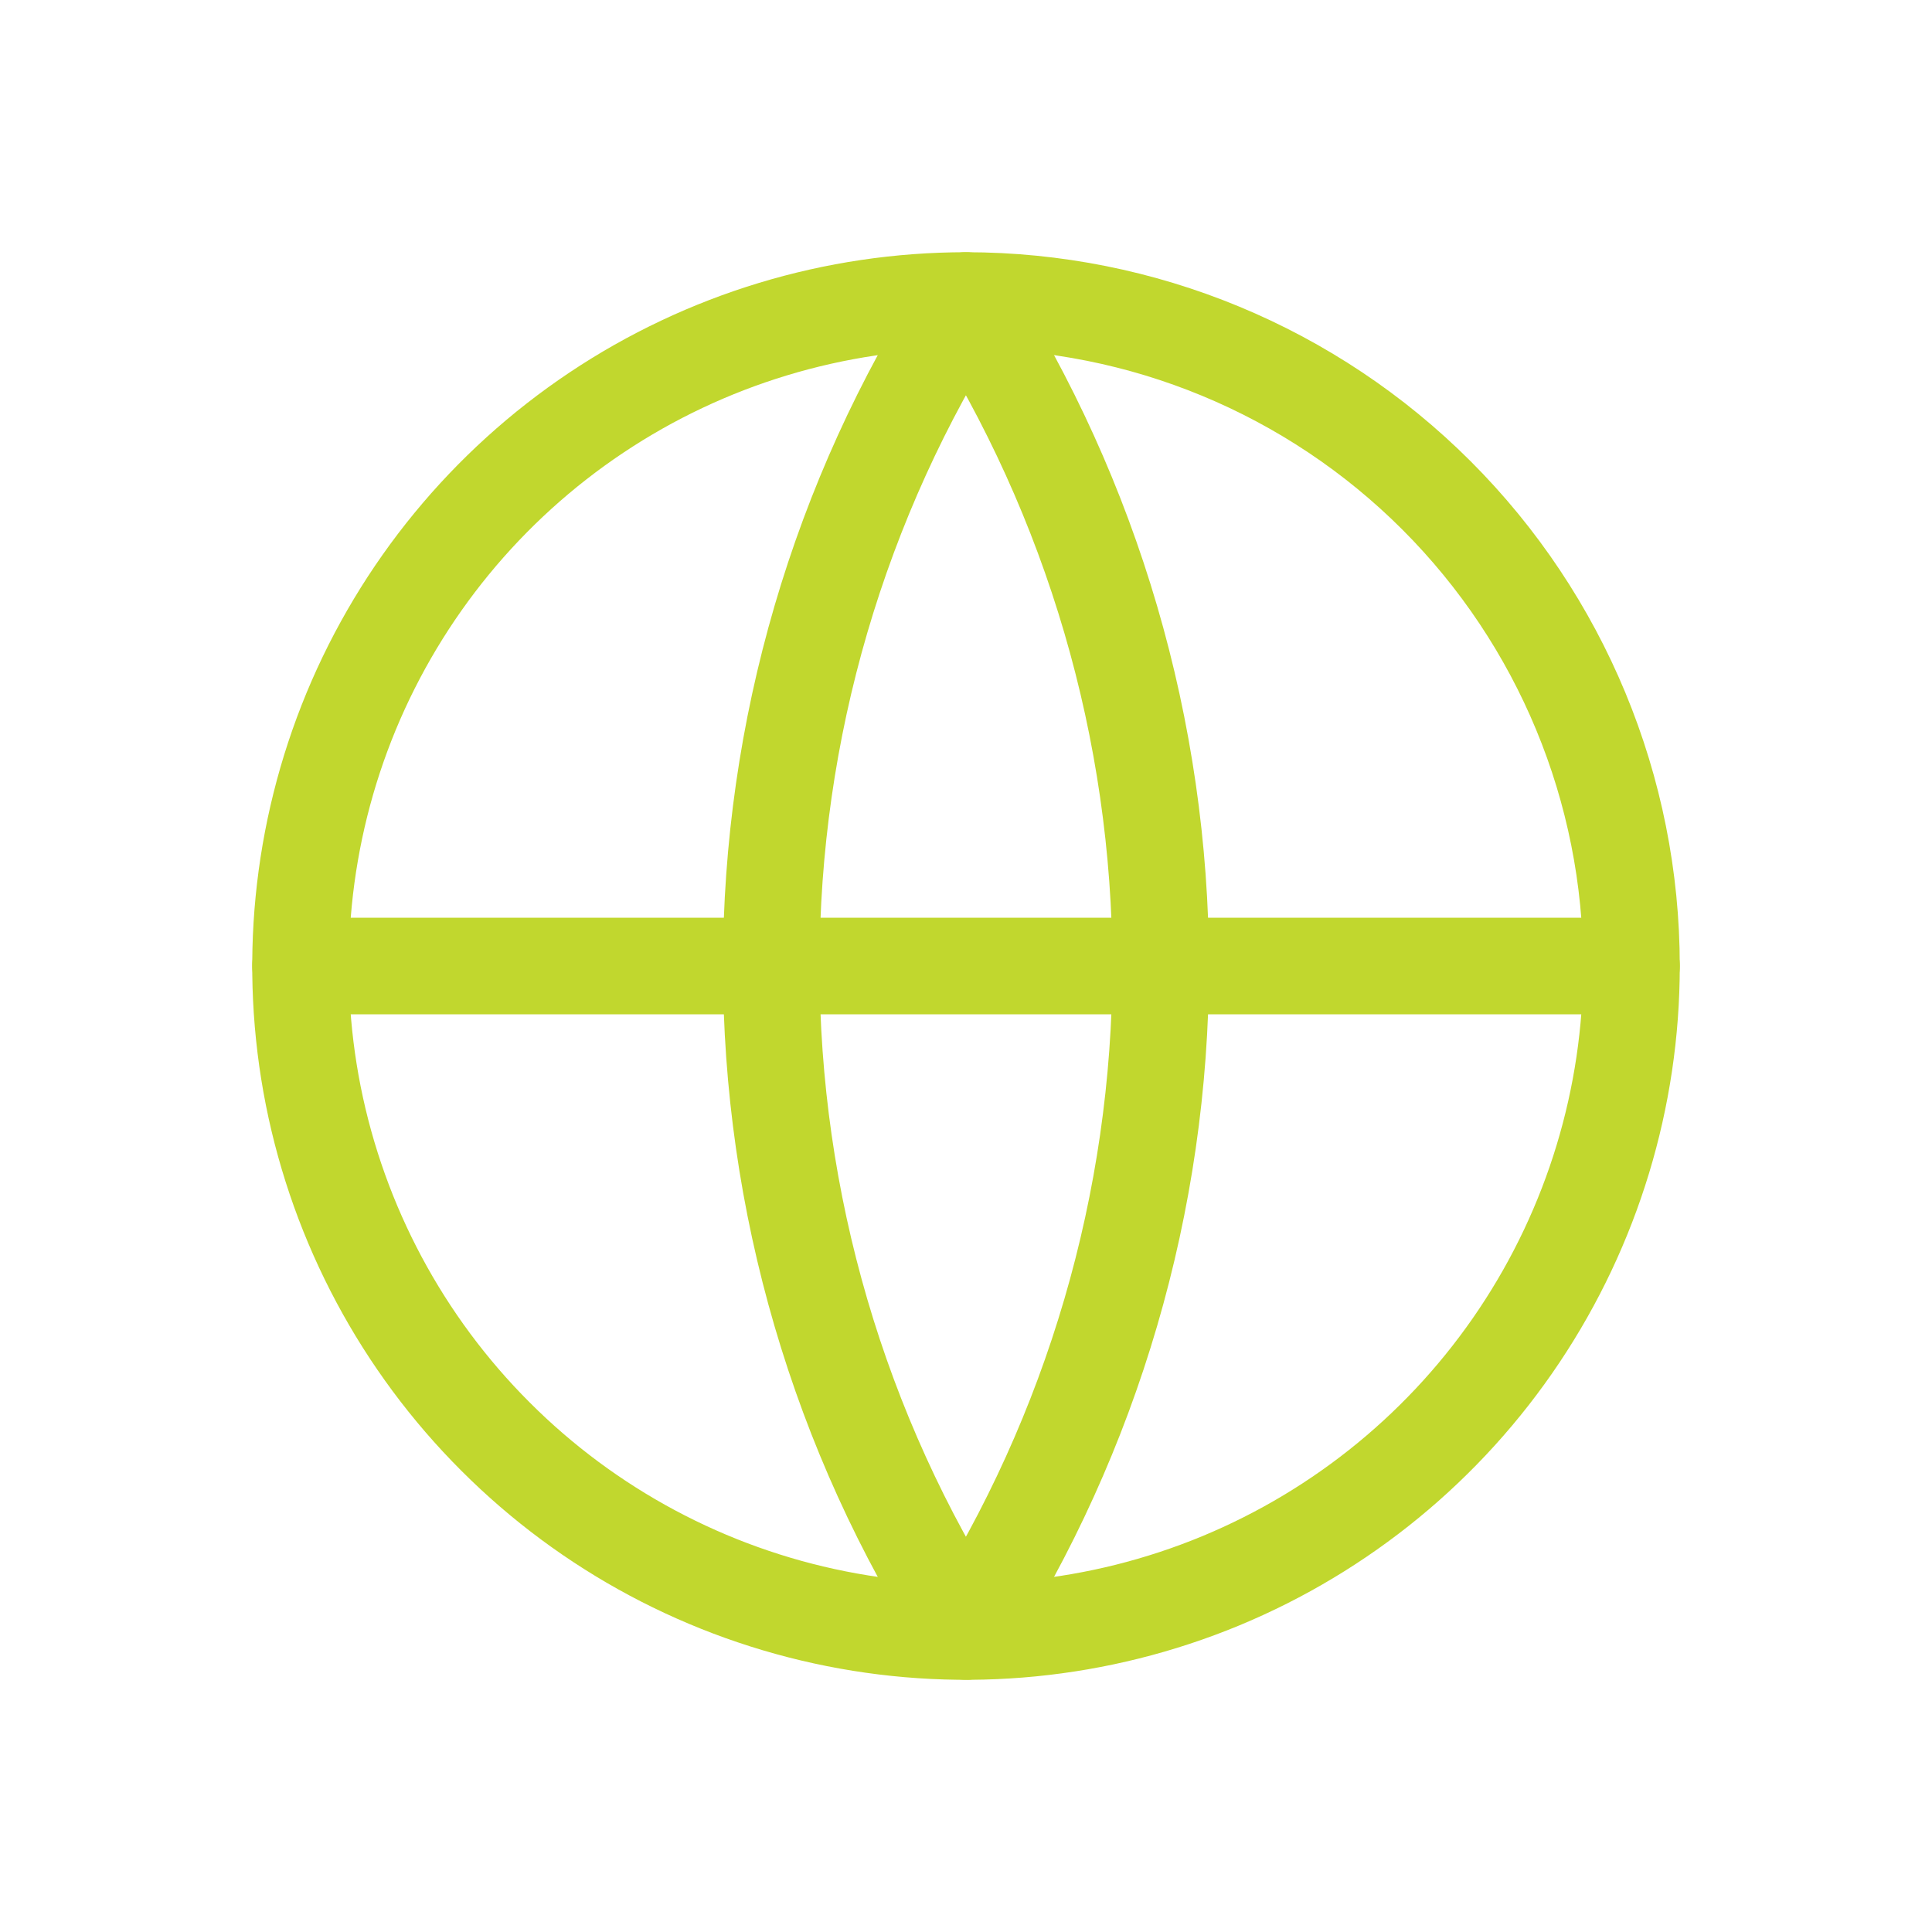 <?xml version="1.0" encoding="UTF-8"?> <svg xmlns="http://www.w3.org/2000/svg" width="20" height="20" viewBox="0 0 20 20" fill="none"><path d="M16.889 10C16.889 11.363 16.485 12.694 15.728 13.827C14.971 14.96 13.895 15.843 12.636 16.365C11.377 16.886 9.992 17.023 8.656 16.757C7.32 16.491 6.092 15.835 5.129 14.871C4.165 13.908 3.509 12.68 3.243 11.344C2.978 10.008 3.114 8.623 3.635 7.364C4.157 6.105 5.04 5.029 6.173 4.272C7.306 3.515 8.638 3.111 10 3.111C11.827 3.111 13.579 3.837 14.871 5.129C16.163 6.421 16.889 8.173 16.889 10Z" stroke="#C1D72E" stroke-linecap="round" stroke-linejoin="round"></path><path d="M3.111 10H16.889" stroke="#C1D72E" stroke-linecap="round" stroke-linejoin="round"></path><path d="M10 3.111C11.312 5.17 12.011 7.559 12.016 10C12.011 12.441 11.312 14.83 10 16.889C8.683 14.833 7.984 12.442 7.984 10C7.984 7.558 8.683 5.168 10 3.111Z" stroke="#C1D72E" stroke-linecap="round" stroke-linejoin="round"></path></svg> 